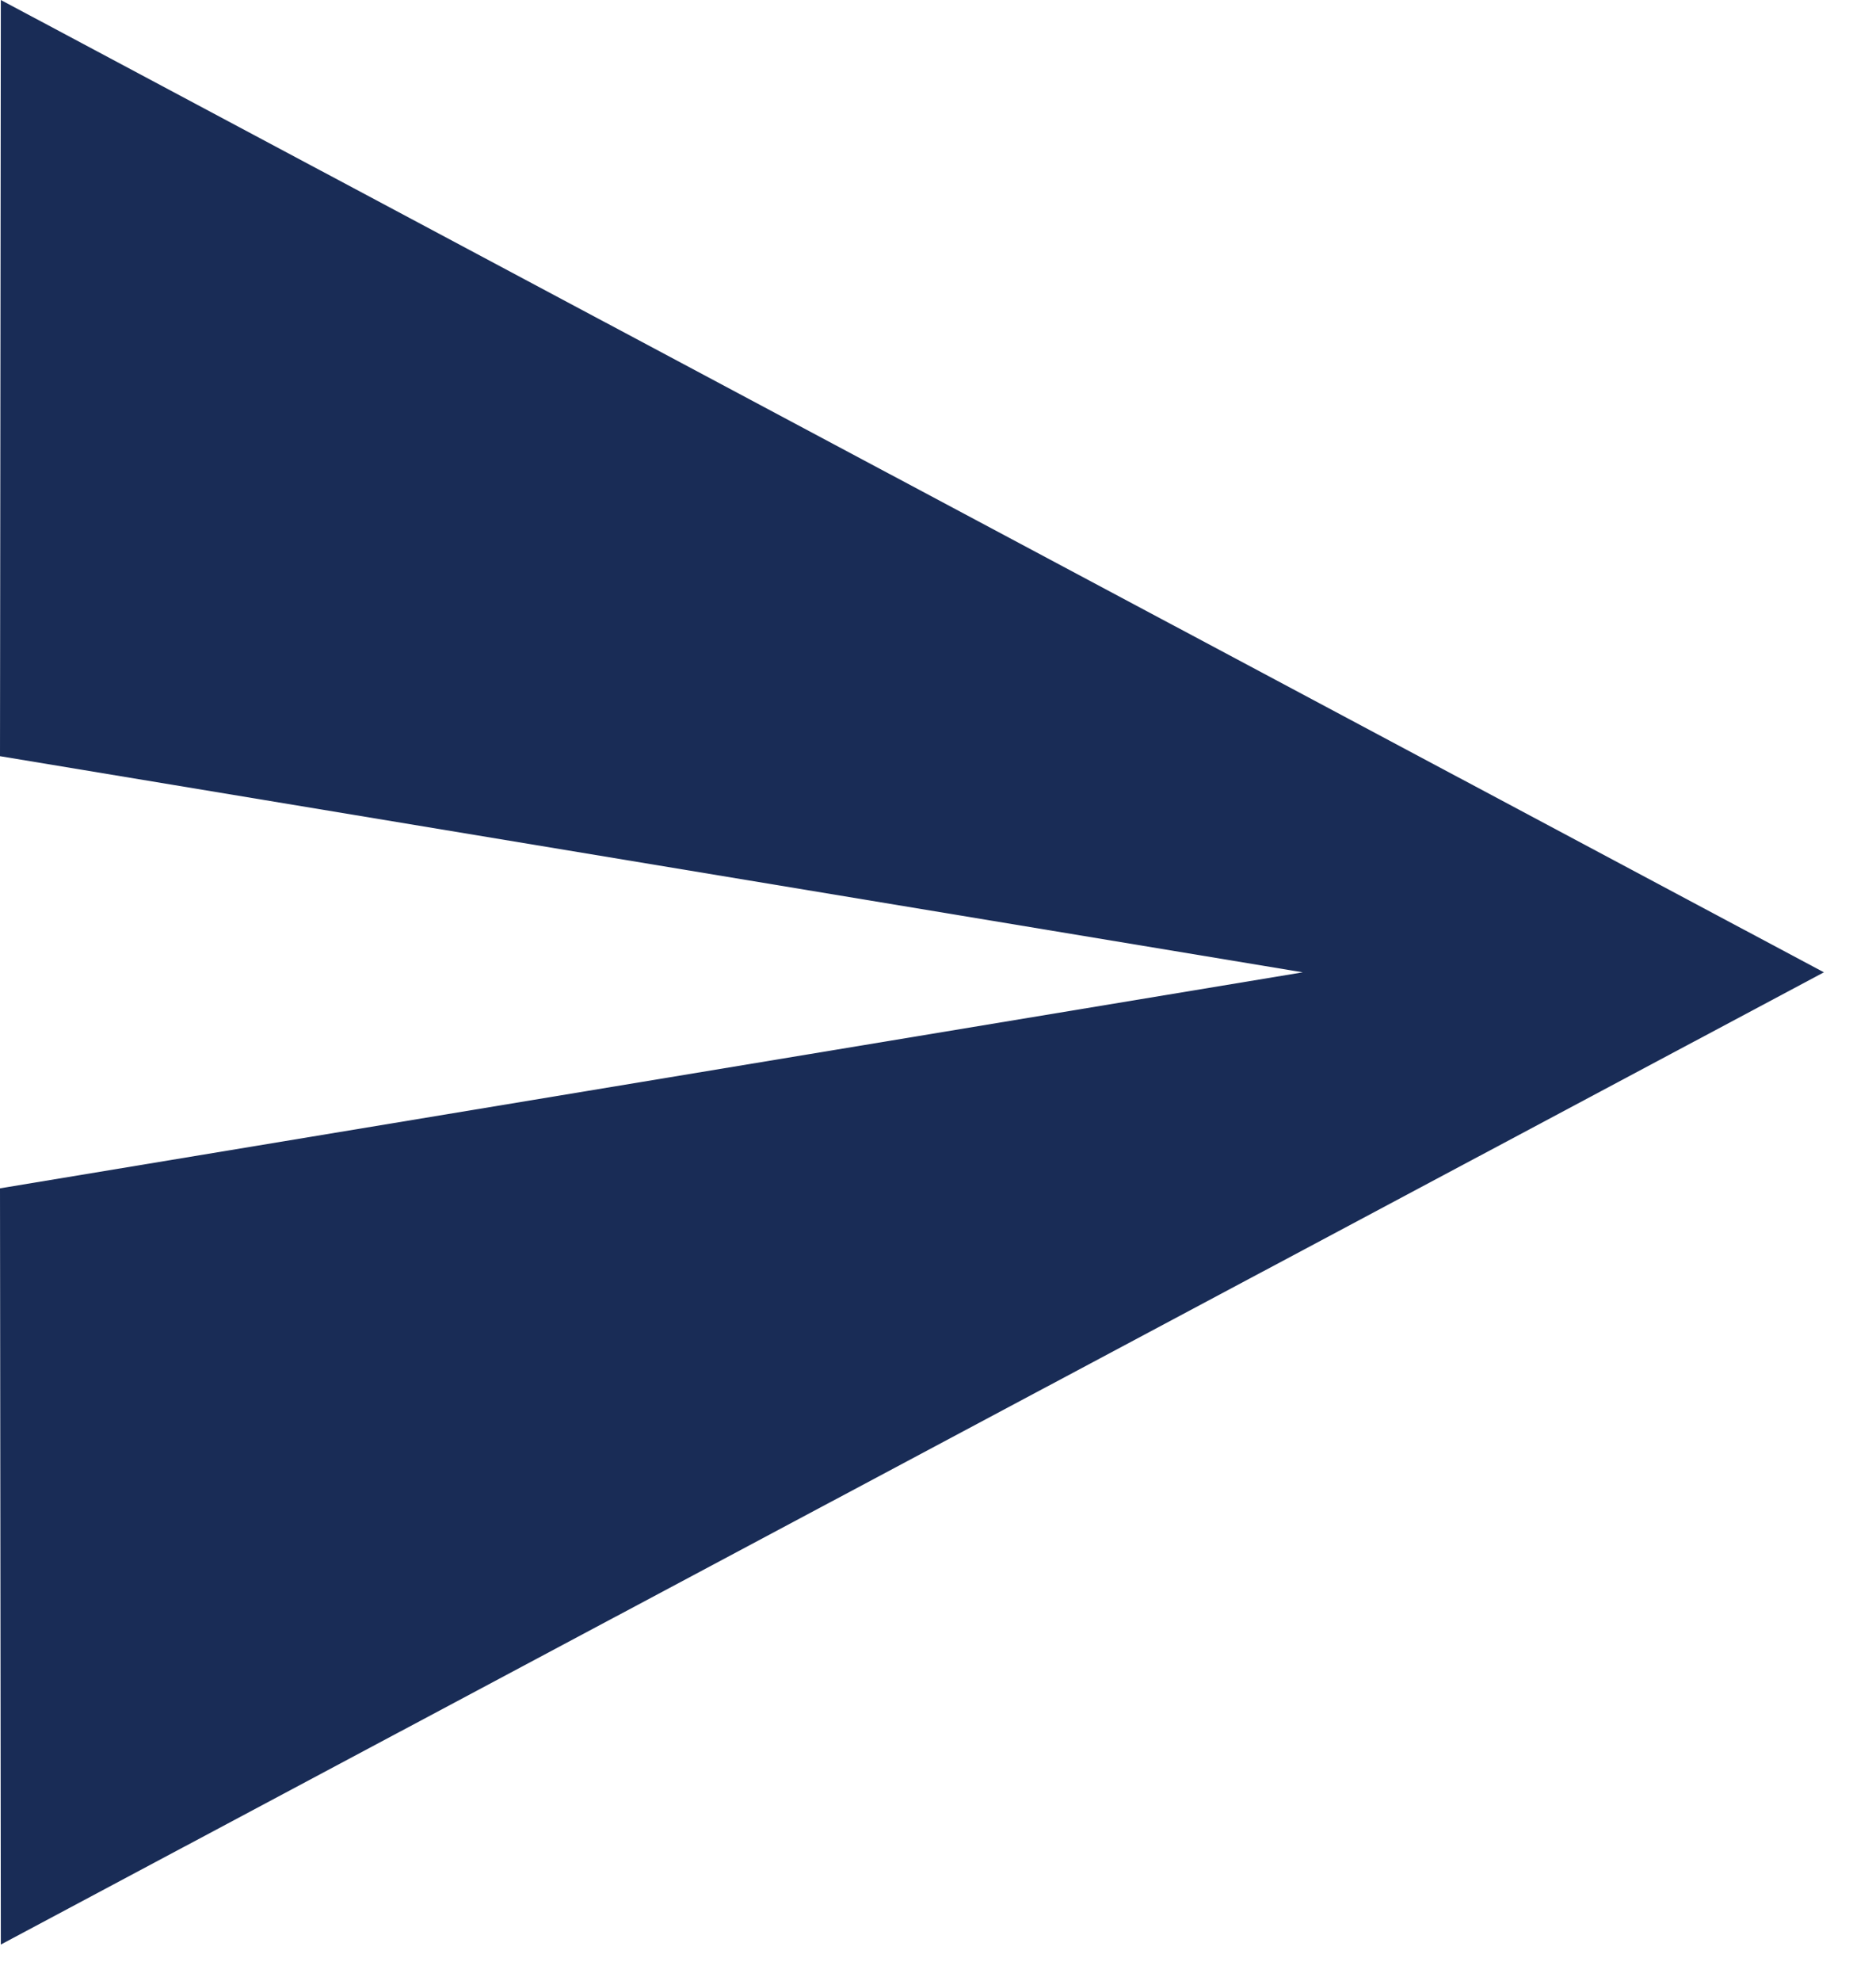 <?xml version="1.0" encoding="UTF-8"?>
<svg width="18px" height="19px" viewBox="0 0 18 19" version="1.1" xmlns="http://www.w3.org/2000/svg" xmlns:xlink="http://www.w3.org/1999/xlink">
    <title>send</title>
    <g id="Page-1" stroke="none" stroke-width="1" fill="none" fill-rule="evenodd">
        <g id="send" fill="#192C56" fill-rule="nonzero">
            <polygon id="Path" points="0.008 18.651 17.5 9.326 0.008 -4.4408921e-16 4.4408921e-16 7.253 12.5 9.326 4.4408921e-16 11.398"></polygon>
        </g>
    </g>
</svg>